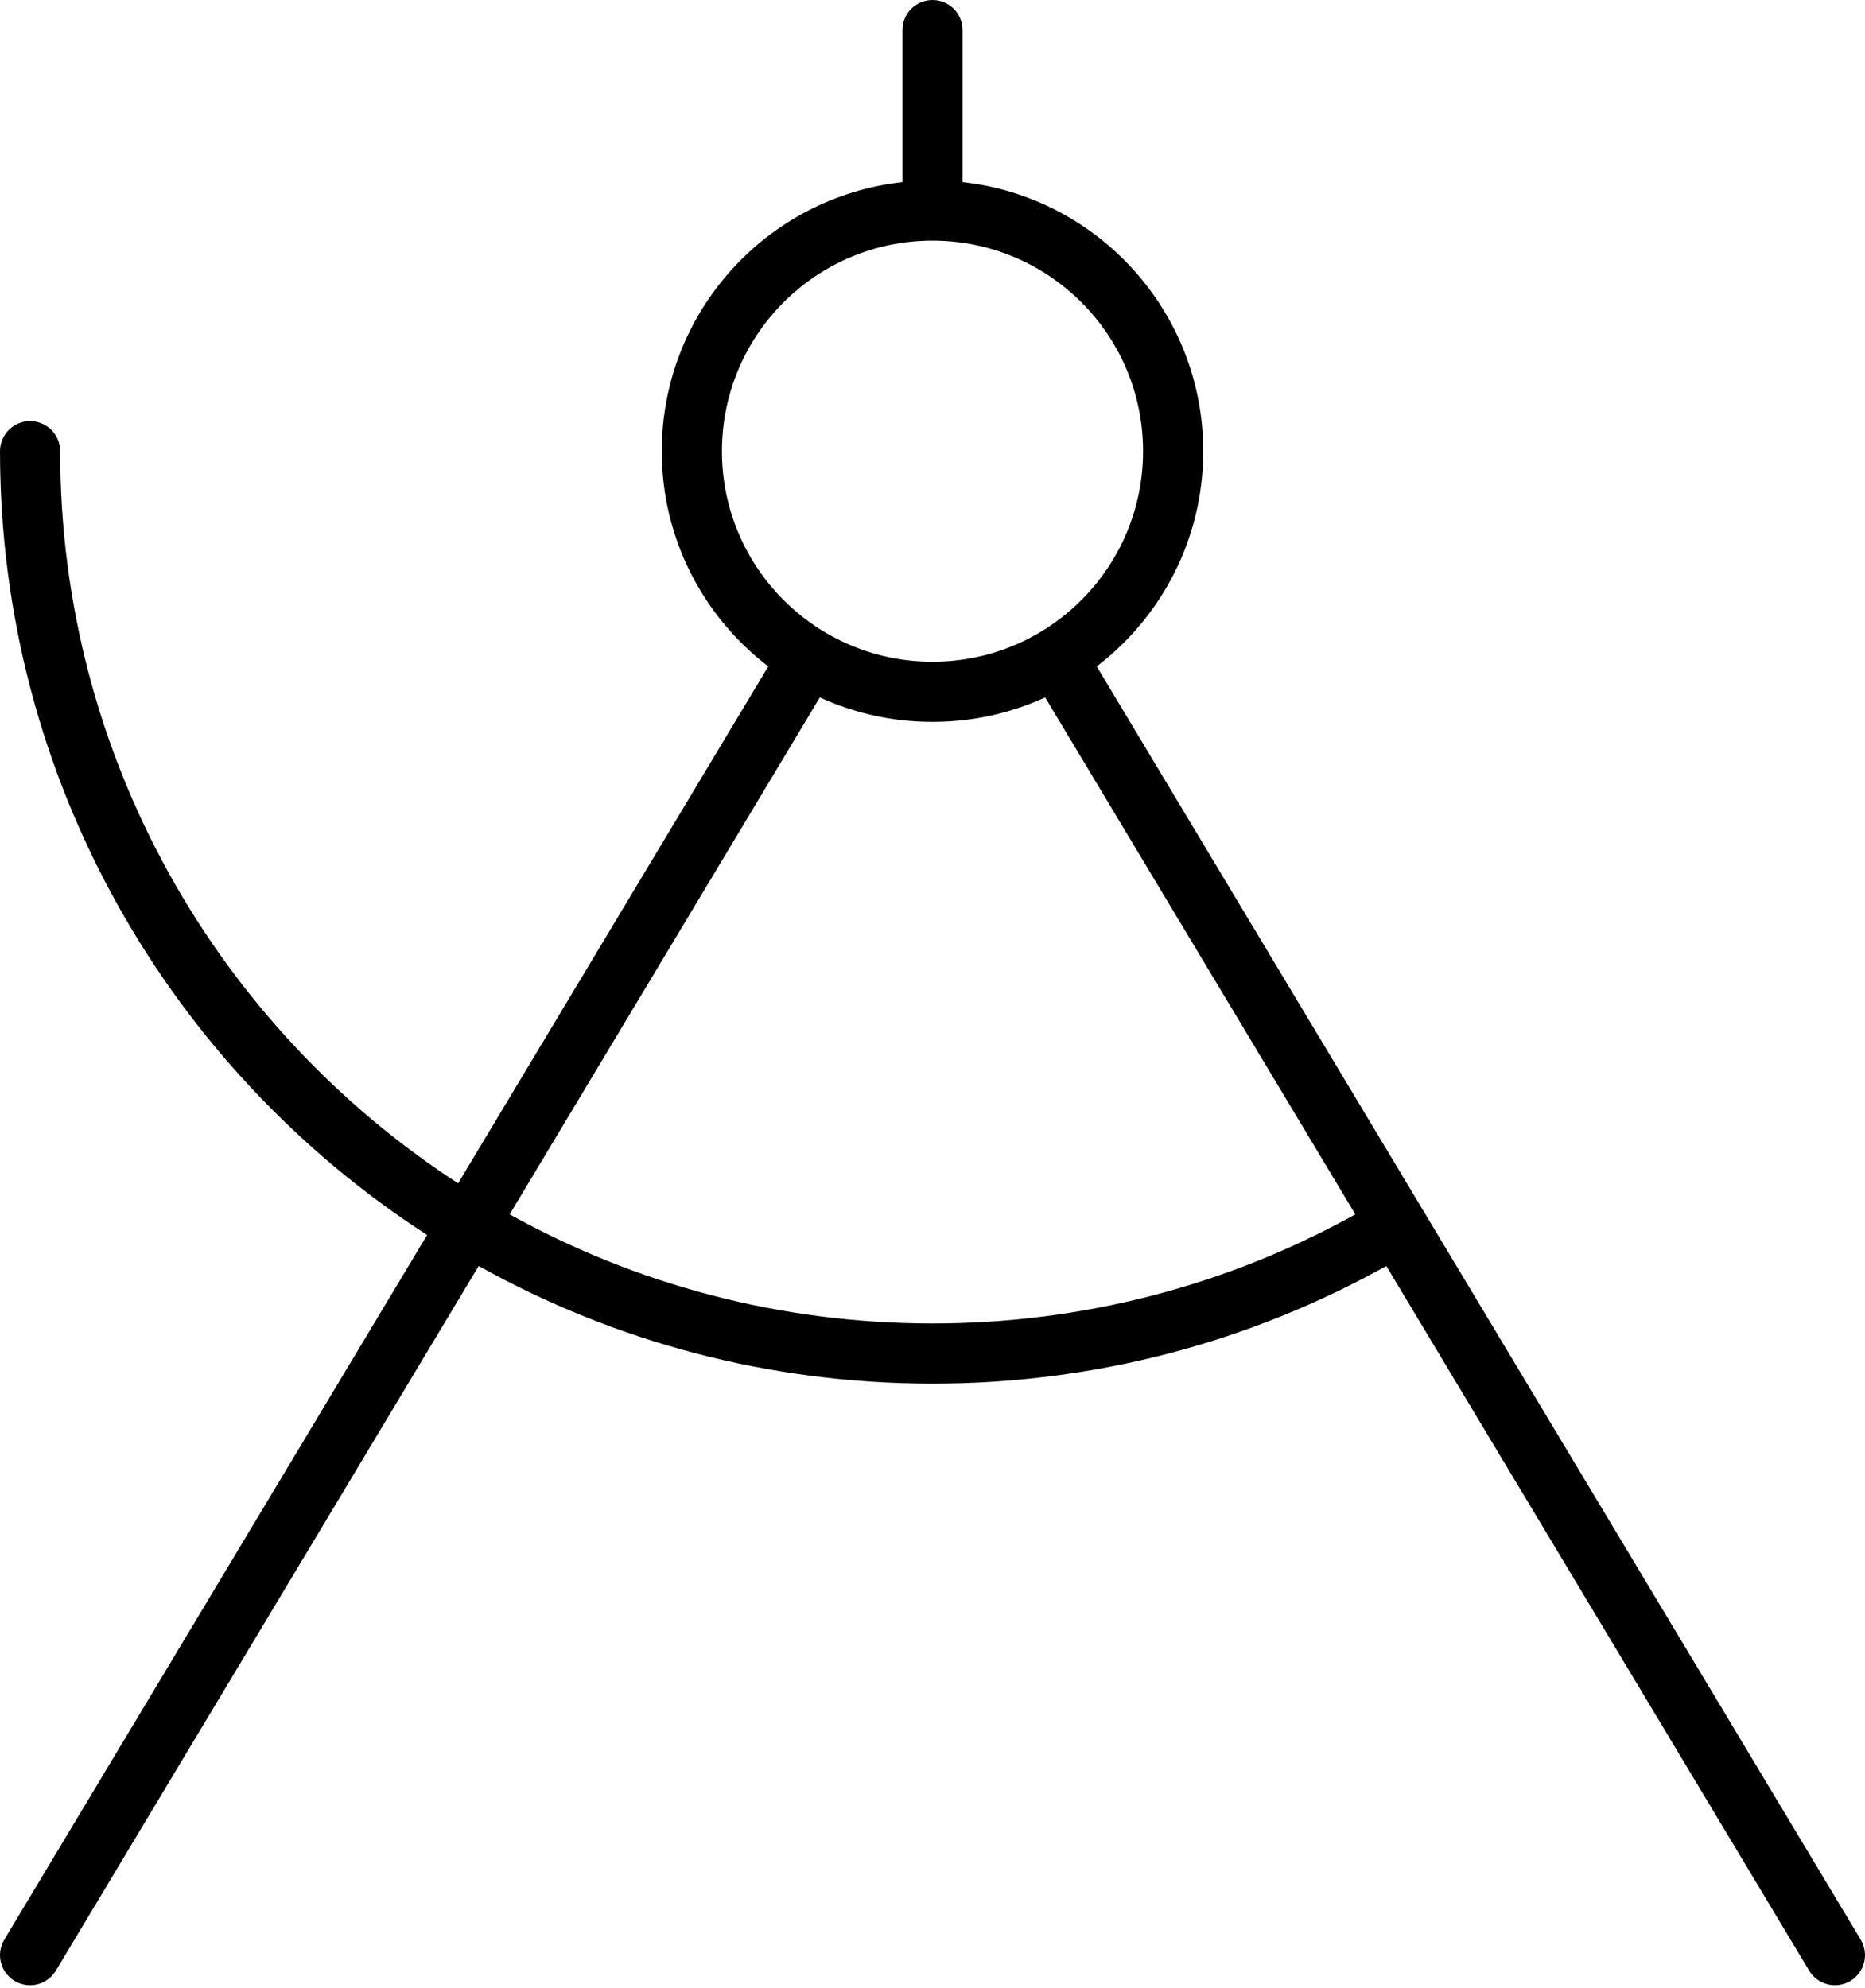 <svg xmlns="http://www.w3.org/2000/svg" fill="none" viewBox="0 0 242 258" height="258" width="242">
<path fill="black" d="M99.69 86.478C91.29 80.059 85.871 69.936 85.871 58.548C85.871 40.466 99.533 25.575 117.097 23.634V3.903C117.097 1.748 118.844 0 121 0C123.156 0 124.903 1.748 124.903 3.903V23.634C142.467 25.575 156.129 40.466 156.129 58.548C156.129 69.936 150.71 80.059 142.31 86.478L241.443 251.7C242.552 253.549 241.953 255.946 240.104 257.055C238.256 258.165 235.858 257.565 234.749 255.717L179.885 164.277C162.043 174.235 141.906 179.548 121 179.548C99.624 179.548 79.542 174.005 62.114 164.277L7.251 255.717C6.142 257.565 3.744 258.165 1.896 257.055C0.047 255.946 -0.552 253.549 0.557 251.7L55.424 160.255C22.075 138.708 0.001 101.206 0.001 58.548C0.001 56.392 1.748 54.645 3.904 54.645C6.059 54.645 7.807 56.392 7.807 58.548C7.807 98.364 28.364 133.378 59.444 153.556L99.69 86.478ZM106.381 90.5L66.134 157.578C82.386 166.602 101.093 171.741 121 171.741C140.48 171.741 159.233 166.816 175.867 157.579L135.619 90.5C131.168 92.54 126.217 93.677 121 93.677C115.783 93.677 110.832 92.54 106.381 90.5ZM121 85.871C136.09 85.871 148.322 73.638 148.322 58.548C148.322 43.458 136.09 31.226 121 31.226C105.91 31.226 93.677 43.458 93.677 58.548C93.677 73.638 105.91 85.871 121 85.871Z"></path>
</svg>
